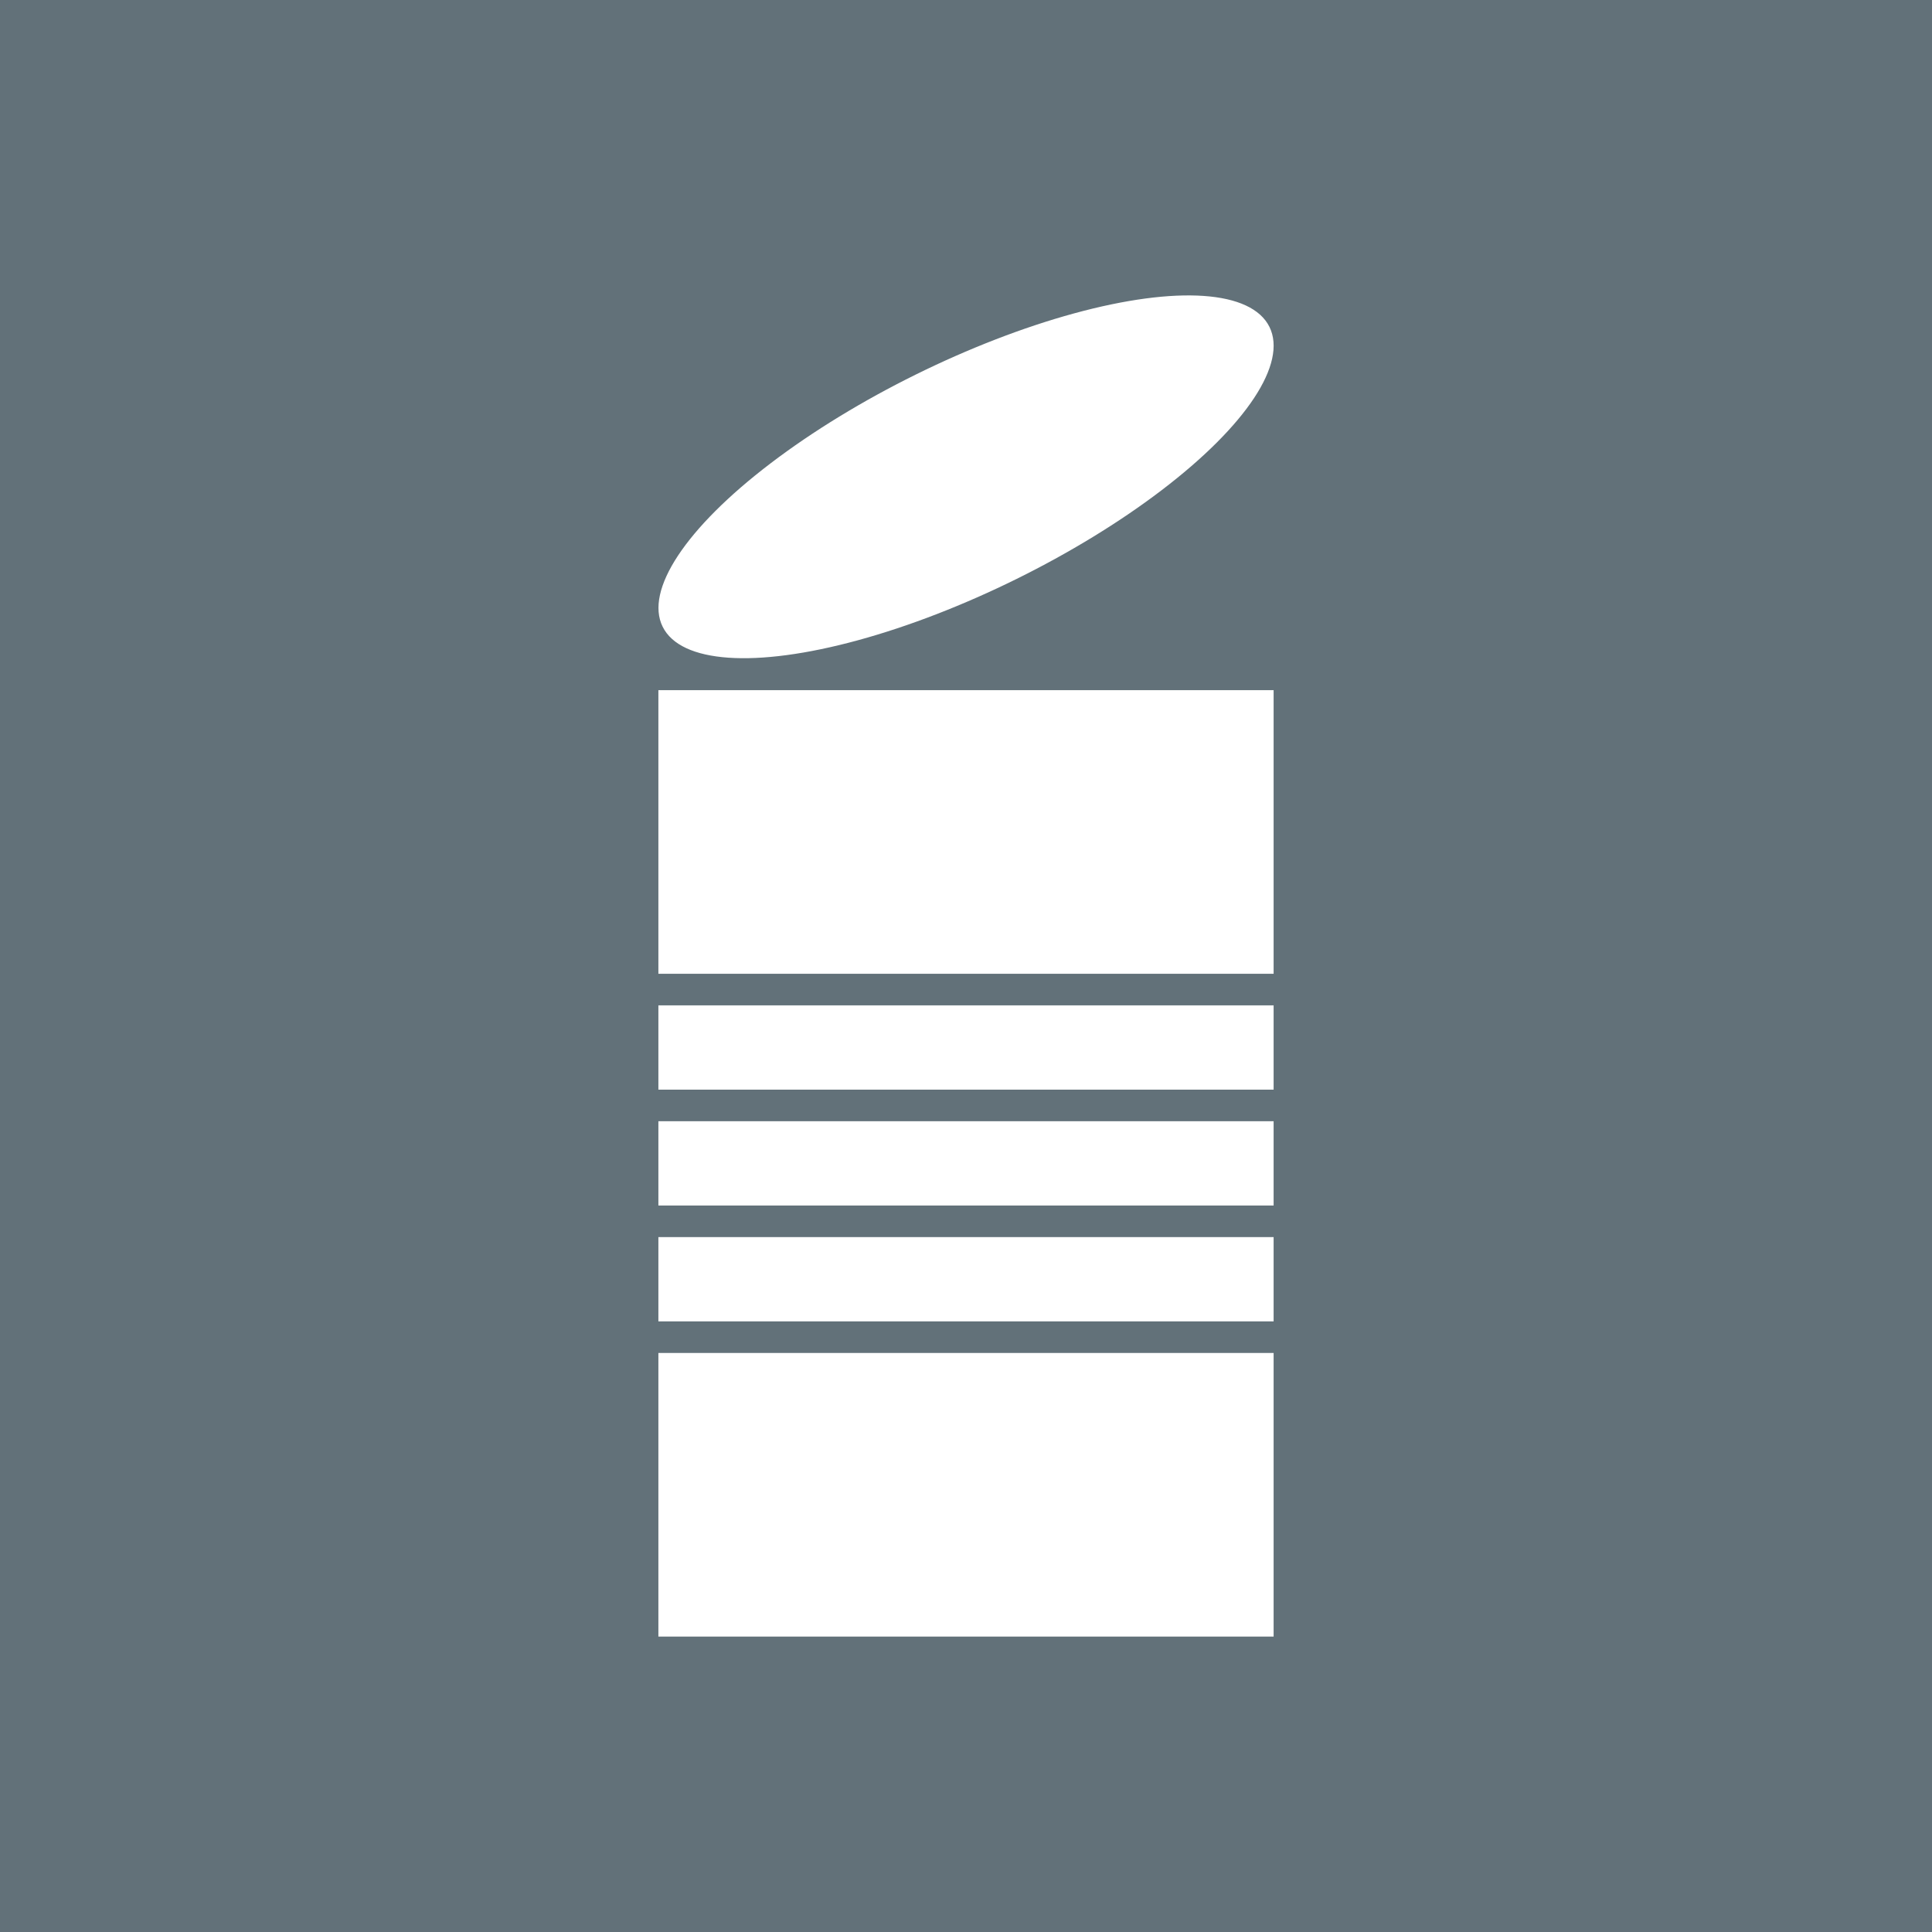 <svg width="271.29px" height="271.29px" xmlns="http://www.w3.org/2000/svg" viewBox="0 0 271.29 271.29"><rect x="0" y="0" width="271.29" height="271.29" fill="#333333" stroke="none"/><defs><style>.stdn-s225-__cls-1{fill:#fff}</style></defs><g id="stdn-s225-__bakgrund"><path d="M177.86 219.27H93.27a1.25 1.25 0 0 1 0-2.5h84.59a1.25 1.25 0 0 1 0 2.5" class="stdn-s225-__cls-1"/><path d="M0 0h271.29v271.29H0z" style="fill:#627179"/></g><g id="stdn-s225-__ikon"><ellipse cx="135.65" cy="66.95" class="stdn-s225-__cls-1" rx="47.52" ry="16" transform="rotate(-26.29 135.659 66.947)"/><path d="M92.45 173.71h86.39v11.84H92.45zM92.45 189.98h86.39v39.83H92.45zM92.45 157.44h86.39v11.84H92.45zM92.45 96.91h86.39v39.83H92.45zM92.45 141.17h86.39v11.84H92.45z" class="stdn-s225-__cls-1"/></g></svg>